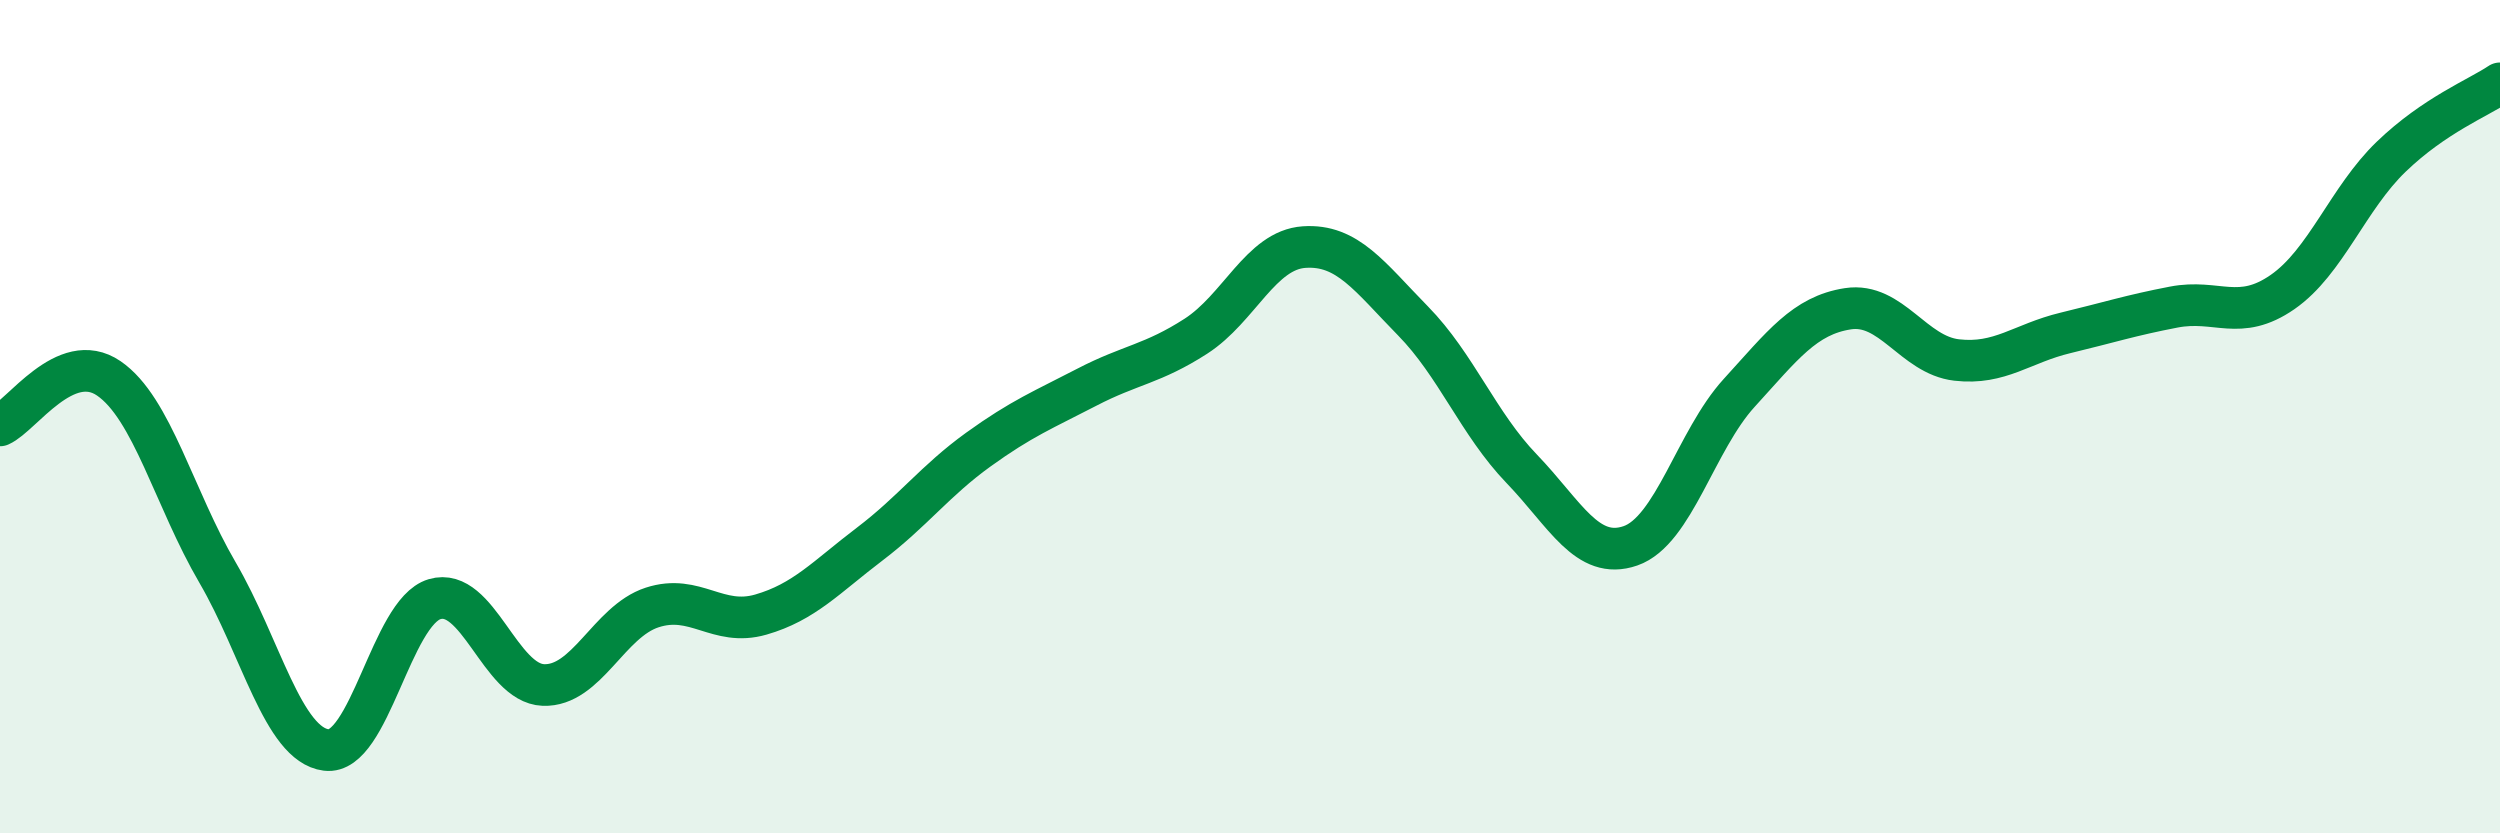 
    <svg width="60" height="20" viewBox="0 0 60 20" xmlns="http://www.w3.org/2000/svg">
      <path
        d="M 0,10.21 C 0.52,9.98 1.57,8.37 2.61,9.08 C 3.65,9.79 4.18,11.96 5.22,13.74 C 6.26,15.52 6.79,17.87 7.83,18 C 8.87,18.13 9.39,14.69 10.43,14.38 C 11.47,14.07 12,16.4 13.04,16.44 C 14.08,16.48 14.61,14.92 15.65,14.58 C 16.69,14.24 17.22,15.05 18.26,14.75 C 19.3,14.45 19.83,13.85 20.87,13.06 C 21.91,12.27 22.44,11.54 23.48,10.79 C 24.52,10.04 25.05,9.83 26.09,9.29 C 27.13,8.75 27.66,8.74 28.7,8.07 C 29.74,7.4 30.26,6 31.3,5.93 C 32.34,5.86 32.87,6.64 33.91,7.7 C 34.95,8.76 35.48,10.17 36.52,11.25 C 37.56,12.33 38.09,13.46 39.13,13.1 C 40.17,12.74 40.7,10.57 41.74,9.43 C 42.78,8.29 43.31,7.57 44.35,7.41 C 45.39,7.25 45.92,8.52 46.96,8.64 C 48,8.76 48.53,8.24 49.57,7.99 C 50.61,7.74 51.13,7.57 52.17,7.37 C 53.21,7.17 53.74,7.73 54.78,7.01 C 55.82,6.29 56.35,4.76 57.39,3.76 C 58.43,2.76 59.48,2.35 60,2L60 20L0 20Z"
        fill="#008740"
        opacity="0.1"
        stroke-linecap="round"
        stroke-linejoin="round"
      />
      <path
        d="M 0,10.21 C 0.52,9.98 1.57,8.37 2.61,9.08 C 3.65,9.79 4.18,11.96 5.22,13.74 C 6.26,15.52 6.79,17.87 7.83,18 C 8.87,18.13 9.39,14.69 10.43,14.38 C 11.47,14.07 12,16.4 13.04,16.44 C 14.08,16.48 14.61,14.92 15.65,14.58 C 16.69,14.24 17.22,15.05 18.26,14.75 C 19.3,14.45 19.83,13.85 20.87,13.06 C 21.91,12.27 22.44,11.54 23.48,10.79 C 24.52,10.04 25.05,9.83 26.09,9.29 C 27.13,8.75 27.66,8.74 28.7,8.07 C 29.74,7.4 30.26,6 31.3,5.93 C 32.34,5.86 32.87,6.64 33.91,7.7 C 34.95,8.76 35.48,10.17 36.52,11.25 C 37.56,12.33 38.09,13.46 39.13,13.1 C 40.17,12.74 40.7,10.57 41.74,9.43 C 42.78,8.29 43.31,7.57 44.35,7.41 C 45.39,7.25 45.92,8.52 46.96,8.64 C 48,8.76 48.53,8.24 49.57,7.99 C 50.61,7.74 51.13,7.57 52.17,7.37 C 53.21,7.17 53.74,7.73 54.78,7.01 C 55.82,6.29 56.35,4.76 57.39,3.76 C 58.43,2.76 59.48,2.35 60,2"
        stroke="#008740"
        stroke-width="1"
        fill="none"
        stroke-linecap="round"
        stroke-linejoin="round"
      />
    </svg>
  